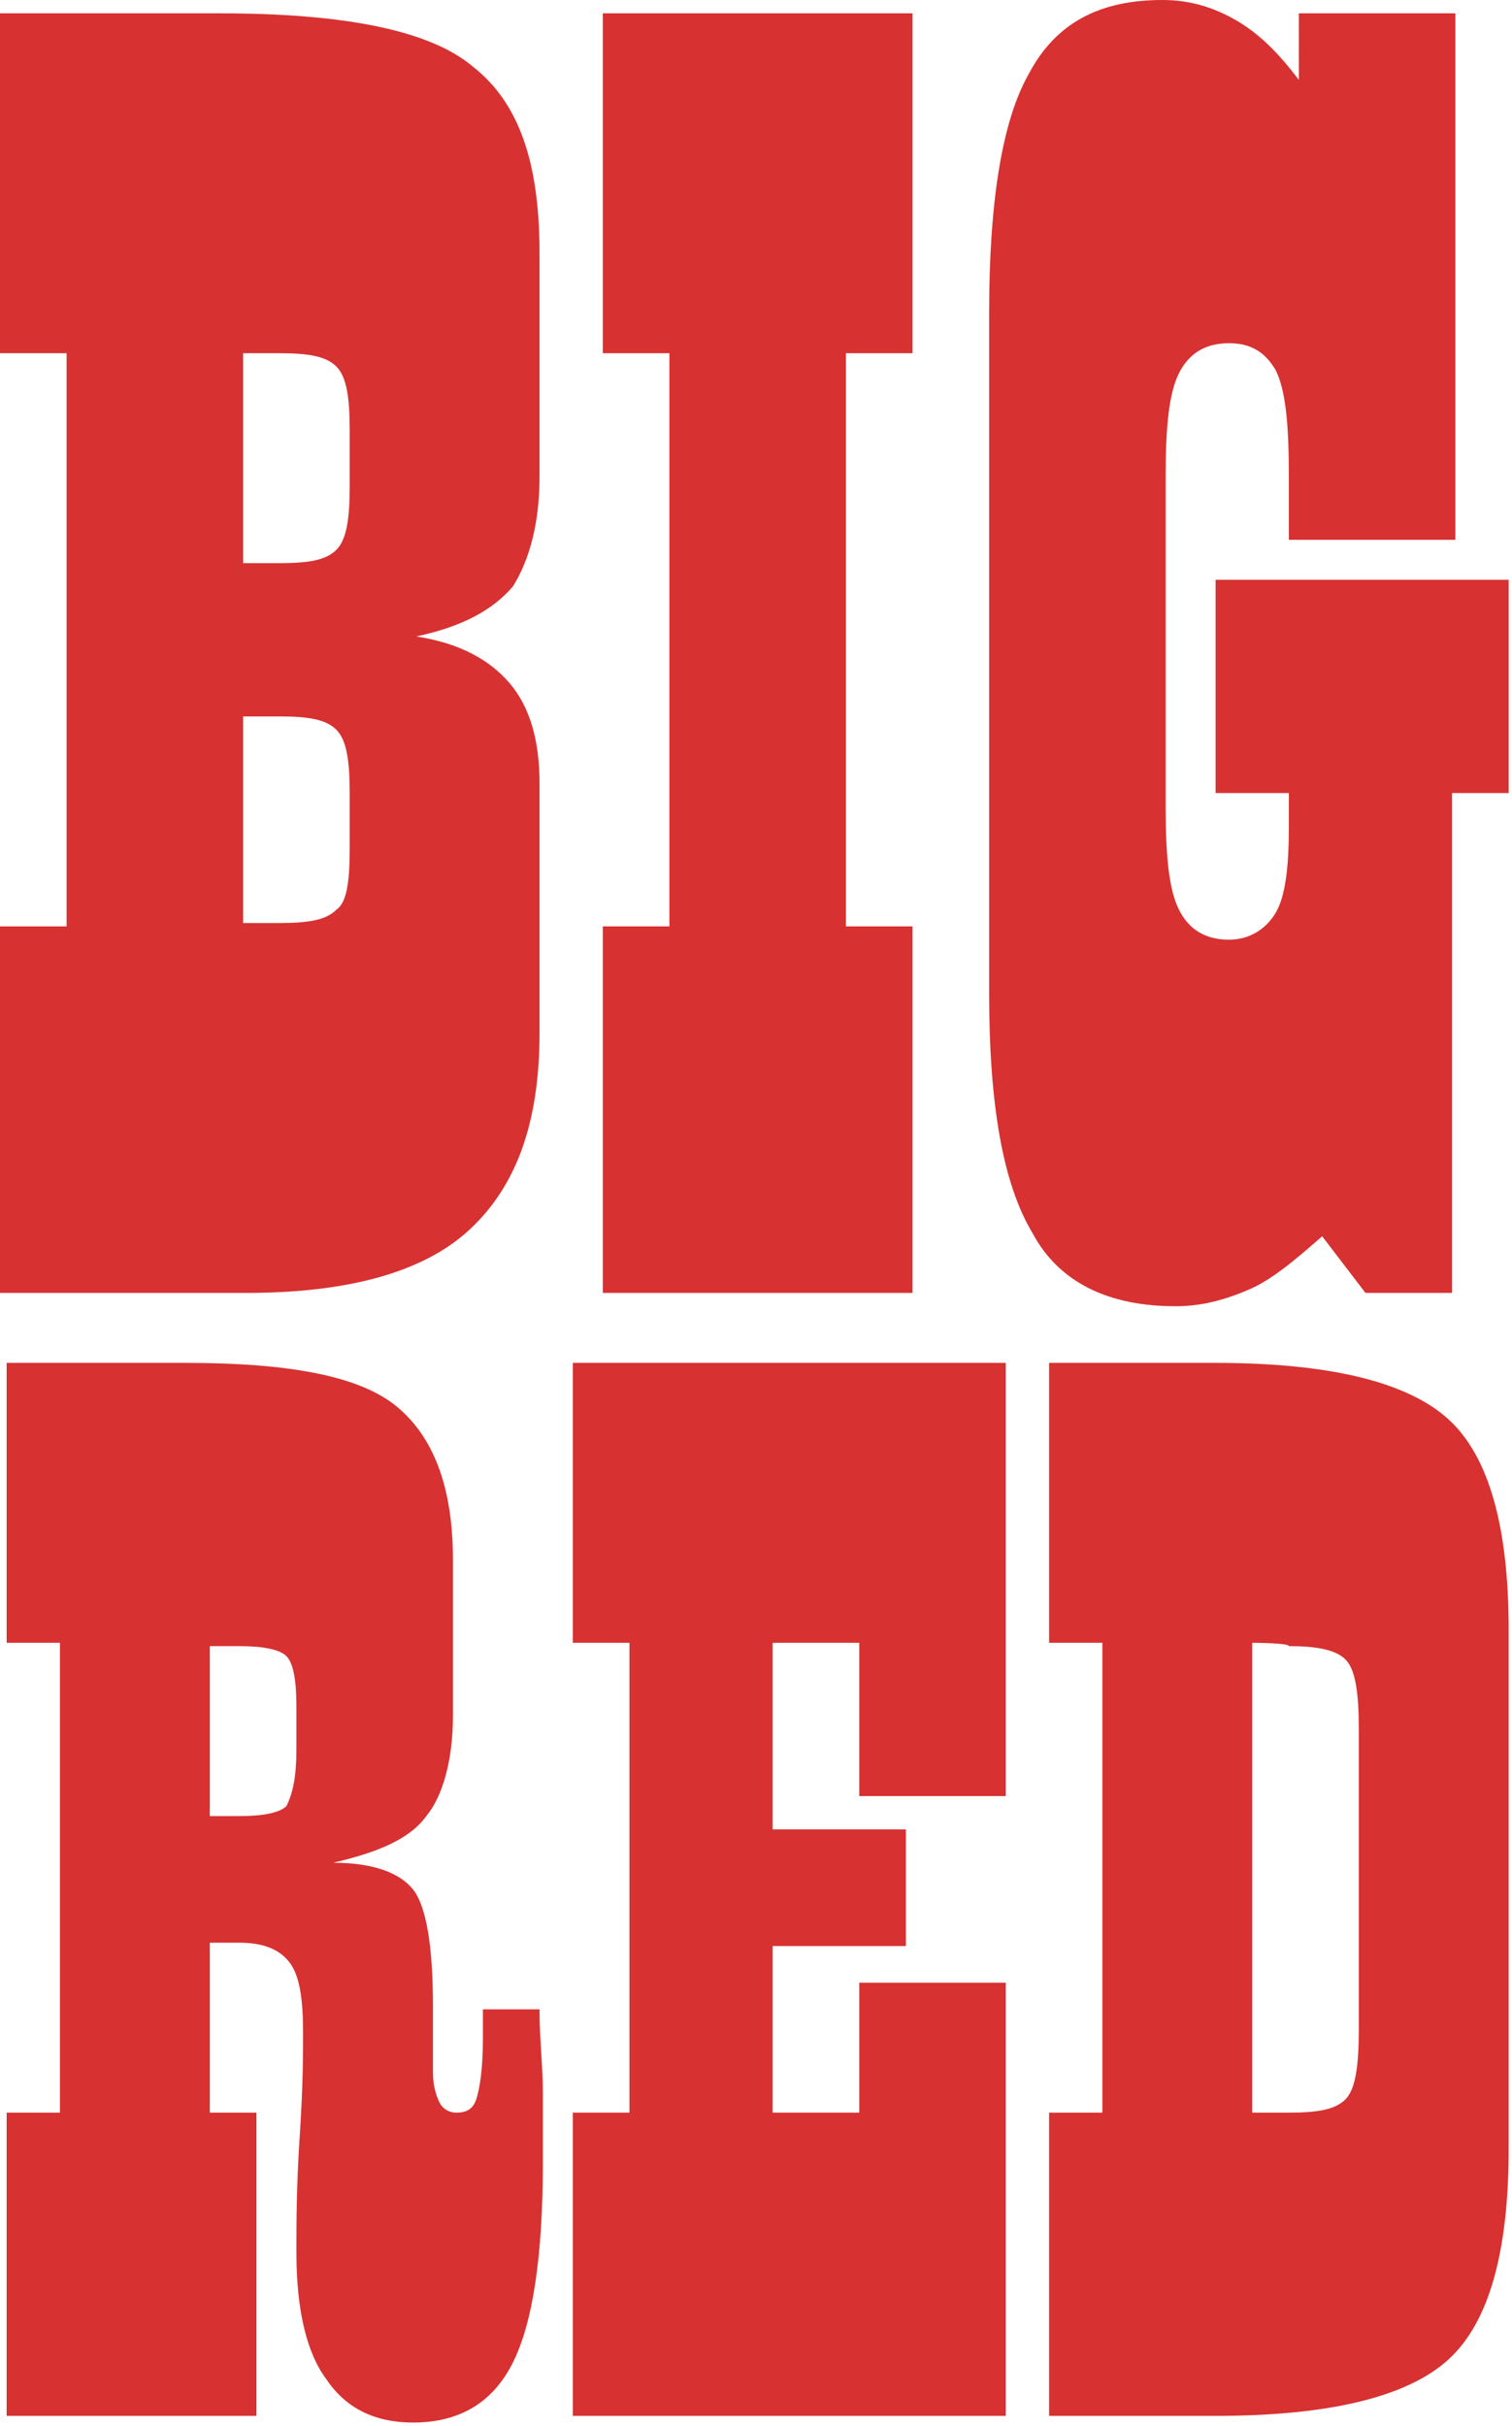 <?xml version="1.0" encoding="utf-8"?>
<!-- Generator: Adobe Illustrator 24.2.1, SVG Export Plug-In . SVG Version: 6.00 Build 0)  -->
<svg version="1.1" id="Layer_1" xmlns="http://www.w3.org/2000/svg" xmlns:xlink="http://www.w3.org/1999/xlink" x="0px" y="0px"
	 viewBox="0 0 45.4 72.8" style="enable-background:new 0 0 45.4 72.8;" xml:space="preserve">
<style type="text/css">
	.st0{clip-path:url(#SVGID_2_);}
	.st1{clip-path:url(#SVGID_4_);fill:#D83131;}
	.st2{clip-path:url(#SVGID_6_);fill:#D83131;}
	.st3{clip-path:url(#SVGID_8_);fill:#D83131;}
	.st4{clip-path:url(#SVGID_10_);fill:#D83131;}
	.st5{clip-path:url(#SVGID_12_);fill:#D83131;}
	.st6{clip-path:url(#SVGID_14_);fill:#D83131;}
</style>
<g id="Big_Red_1_">
	<g>
		<g>
			<defs>
				<rect id="SVGID_1_" y="0" width="45.4" height="72.8"/>
			</defs>
			<clipPath id="SVGID_2_">
				<use xlink:href="#SVGID_1_"  style="overflow:visible;"/>
			</clipPath>
			<g class="st0">
				<g>
					<defs>
						<rect id="SVGID_3_" y="0" width="45.4" height="72.8"/>
					</defs>
					<clipPath id="SVGID_4_">
						<use xlink:href="#SVGID_3_"  style="overflow:visible;"/>
					</clipPath>
					<path class="st1" d="M0,38.8v-11h2V10.6H0V0.4h6.6c3.7,0,6.3,0.5,7.6,1.6c1.4,1.1,2,2.9,2,5.6v6.7c0,1.4-0.3,2.5-0.8,3.3
						c-0.6,0.7-1.5,1.2-2.9,1.5c1.3,0.2,2.2,0.7,2.8,1.4c0.6,0.7,0.9,1.7,0.9,3V31c0,2.7-0.7,4.6-2.1,5.9c-1.4,1.3-3.7,1.9-6.7,1.9
						L0,38.8L0,38.8z M10.5,14.6v-1.7c0-1-0.1-1.6-0.4-1.9c-0.3-0.3-0.8-0.4-1.7-0.4H7.3v6.3h1.1c0.9,0,1.4-0.1,1.7-0.4
						C10.4,16.2,10.5,15.6,10.5,14.6 M10.5,25.5v-1.7c0-1-0.1-1.6-0.4-1.9s-0.8-0.4-1.7-0.4H7.3v6.2h1.1c0.9,0,1.4-0.1,1.7-0.4
						C10.4,27.1,10.5,26.5,10.5,25.5"/>
				</g>
				<g>
					<defs>
						<rect id="SVGID_5_" y="0" width="45.4" height="72.8"/>
					</defs>
					<clipPath id="SVGID_6_">
						<use xlink:href="#SVGID_5_"  style="overflow:visible;"/>
					</clipPath>
					<polygon class="st2" points="18.1,38.8 18.1,27.8 20.1,27.8 20.1,10.6 18.1,10.6 18.1,0.4 27.4,0.4 27.4,10.6 25.4,10.6 
						25.4,27.8 27.4,27.8 27.4,38.8 					"/>
				</g>
				<g>
					<defs>
						<rect id="SVGID_7_" y="0" width="45.4" height="72.8"/>
					</defs>
					<clipPath id="SVGID_8_">
						<use xlink:href="#SVGID_7_"  style="overflow:visible;"/>
					</clipPath>
					<path class="st3" d="M38.7,14.3c0-1.6-0.1-2.6-0.4-3.2c-0.3-0.5-0.7-0.8-1.4-0.8c-0.7,0-1.2,0.3-1.5,0.9
						c-0.3,0.6-0.4,1.6-0.4,3.1v9.9c0,1.5,0.1,2.5,0.4,3.1c0.3,0.6,0.8,0.9,1.5,0.9c0.6,0,1.1-0.3,1.4-0.8s0.4-1.4,0.4-2.6v-1h-2.2
						v-6.4h8.8v6.4h-1.7v15H41l-1.3-1.7c-0.8,0.7-1.5,1.3-2.2,1.6c-0.7,0.3-1.4,0.5-2.2,0.5c-2,0-3.5-0.7-4.3-2.2
						c-0.9-1.5-1.3-3.9-1.3-7.2V9.4c0-3.4,0.4-5.8,1.2-7.2C31.7,0.7,33,0,34.9,0c0.8,0,1.5,0.2,2.2,0.6c0.7,0.4,1.3,1,1.9,1.8V0.4
						h4.7v15.8h-5V14.3z"/>
				</g>
				<g>
					<defs>
						<rect id="SVGID_9_" y="0" width="45.4" height="72.8"/>
					</defs>
					<clipPath id="SVGID_10_">
						<use xlink:href="#SVGID_9_"  style="overflow:visible;"/>
					</clipPath>
					<path class="st4" d="M0.2,72.5v-9.1h1.6V49.3H0.2v-8.4h5.4c3.1,0,5.2,0.4,6.3,1.3c1.1,0.9,1.7,2.4,1.7,4.6v4.7
						c0,1.3-0.3,2.4-0.8,3c-0.5,0.7-1.5,1.1-2.8,1.4c1.2,0,2,0.3,2.4,0.8s0.6,1.7,0.6,3.5v2c0,0.4,0.1,0.7,0.2,0.9s0.3,0.3,0.5,0.3
						c0.3,0,0.5-0.1,0.6-0.4c0.1-0.3,0.2-0.9,0.2-1.8v-0.9h1.7c0,0.9,0.1,1.7,0.1,2.5c0,0.8,0,1.5,0,2.1c0,2.8-0.3,4.8-0.9,6
						c-0.6,1.2-1.6,1.8-3,1.8c-1.1,0-2-0.4-2.6-1.3c-0.6-0.8-0.9-2.1-0.9-3.8c0-0.9,0-2,0.1-3.5c0.1-1.5,0.1-2.5,0.1-3.1
						c0-1-0.1-1.7-0.4-2.1c-0.3-0.4-0.8-0.6-1.5-0.6H6.3v5.1h1.4v9.1L0.2,72.5L0.2,72.5z M8.9,52.5v-1.3c0-0.8-0.1-1.3-0.3-1.5
						c-0.2-0.2-0.7-0.3-1.4-0.3H6.3v5.1h0.9c0.7,0,1.2-0.1,1.4-0.3C8.8,53.8,8.9,53.3,8.9,52.5"/>
				</g>
				<g>
					<defs>
						<rect id="SVGID_11_" y="0" width="45.4" height="72.8"/>
					</defs>
					<clipPath id="SVGID_12_">
						<use xlink:href="#SVGID_11_"  style="overflow:visible;"/>
					</clipPath>
					<polygon class="st5" points="17.2,72.5 17.2,63.4 18.9,63.4 18.9,49.3 17.2,49.3 17.2,40.9 30.2,40.9 30.2,53.9 25.8,53.9 
						25.8,49.3 23.2,49.3 23.2,54.9 27.2,54.9 27.2,58.4 23.2,58.4 23.2,63.4 25.8,63.4 25.8,59.5 30.2,59.5 30.2,72.5 					"/>
				</g>
				<g>
					<defs>
						<rect id="SVGID_13_" y="0" width="45.4" height="72.8"/>
					</defs>
					<clipPath id="SVGID_14_">
						<use xlink:href="#SVGID_13_"  style="overflow:visible;"/>
					</clipPath>
					<path class="st6" d="M36.5,40.9c3.5,0,5.8,0.6,7,1.7c1.2,1.1,1.8,3.2,1.8,6.3v15.6c0,3.1-0.6,5.2-1.8,6.3
						c-1.2,1.1-3.5,1.7-7,1.7h-5v-9.1h1.6V49.3h-1.6v-8.4L36.5,40.9L36.5,40.9z M37.6,49.3v14.1h1.1c0.9,0,1.4-0.1,1.7-0.4
						s0.4-1,0.4-2.1v-9c0-1.1-0.1-1.8-0.4-2.1c-0.3-0.3-0.9-0.4-1.7-0.4C38.7,49.3,37.6,49.3,37.6,49.3z"/>
				</g>
			</g>
		</g>
	</g>
</g>
</svg>

